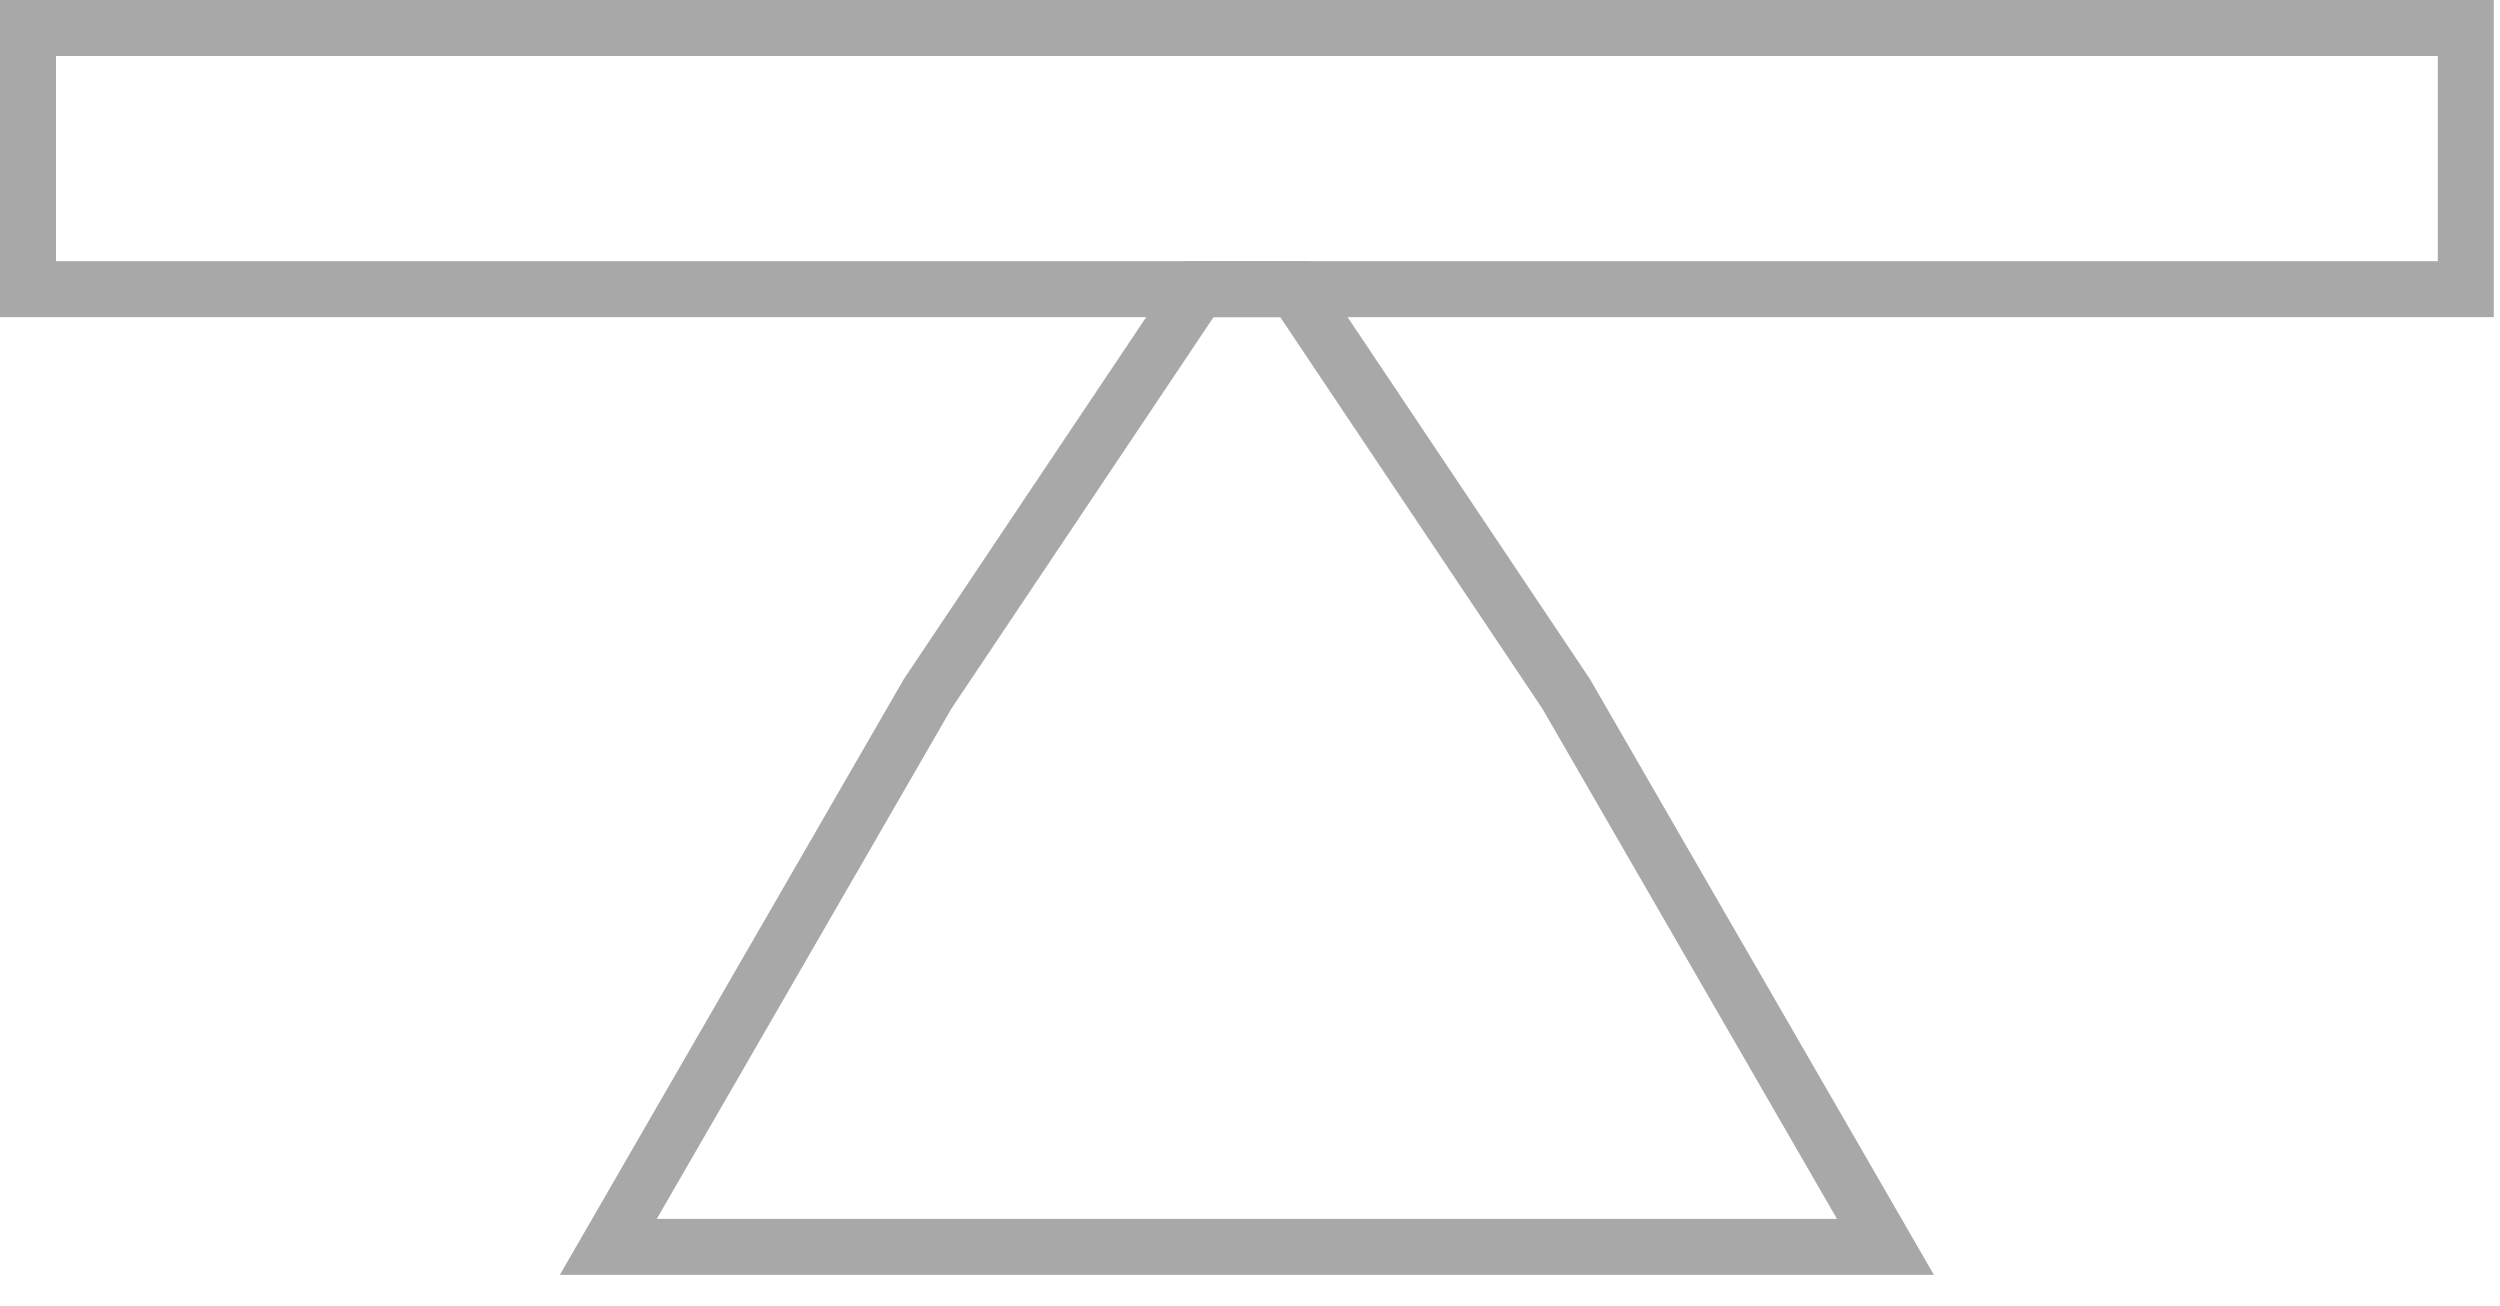 <?xml version="1.0" encoding="UTF-8" standalone="no"?>
<svg width="67px" height="35px" viewBox="0 0 67 35" version="1.1" xmlns="http://www.w3.org/2000/svg" xmlns:xlink="http://www.w3.org/1999/xlink" xmlns:sketch="http://www.bohemiancoding.com/sketch/ns">
    <!-- Generator: Sketch 3.3.3 (12081) - http://www.bohemiancoding.com/sketch -->
    <title>Rectangle-path + Shape</title>
    <desc>Created with Sketch.</desc>
    <defs></defs>
    <g id="Page-1" stroke="none" stroke-width="1" fill="none" fill-rule="evenodd" sketch:type="MSPage">
        <g id="Rectangle-path-+-Shape" sketch:type="MSLayerGroup" stroke="#A8A8A8" stroke-width="1.5">
            <rect id="Rectangle-path" sketch:type="MSShapeGroup" x="0.75" y="0.75" width="65.333" height="7"></rect>
            <path d="M34.711,7.75 L32.122,7.75 L24.86,18.596 L16.303,33.416 L50.53,33.416 L41.973,18.596 L34.711,7.75 Z" id="Shape" sketch:type="MSShapeGroup"></path>
        </g>
    </g>
</svg>